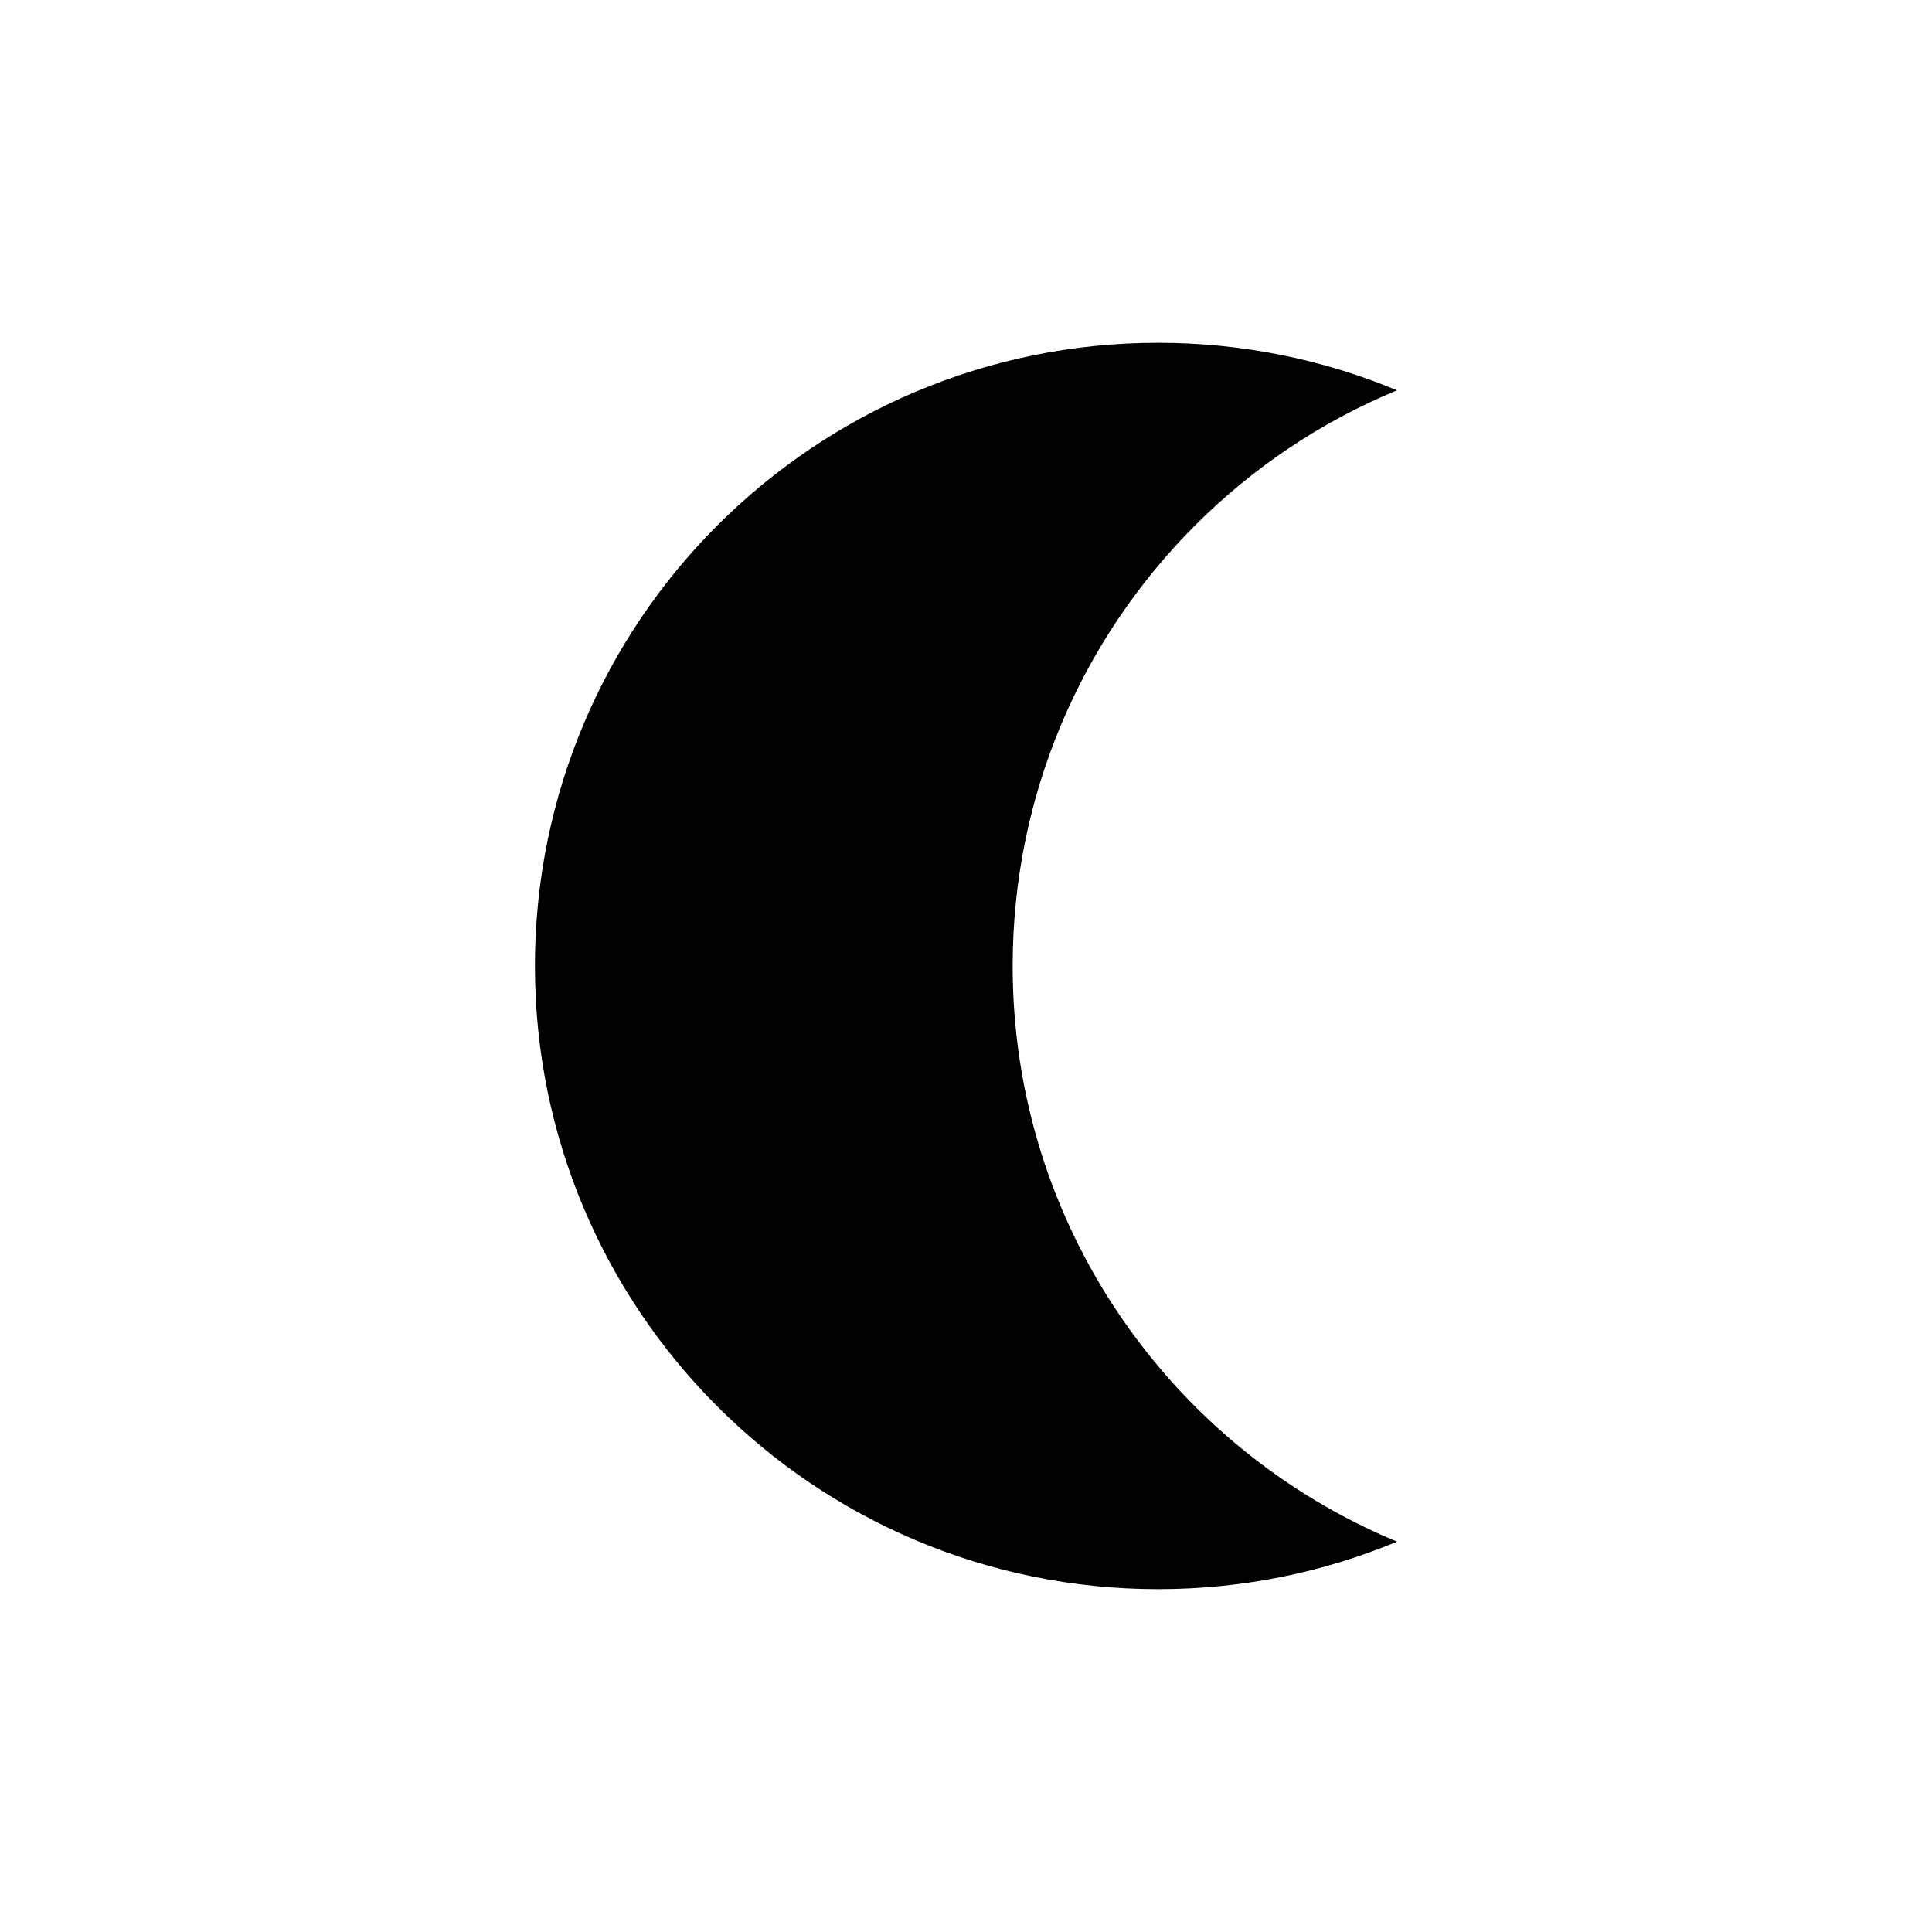 <?xml version="1.0" encoding="UTF-8"?>
<!-- Uploaded to: SVG Repo, www.svgrepo.com, Generator: SVG Repo Mixer Tools -->
<svg fill="#000000" width="800px" height="800px" version="1.1" viewBox="144 144 512 512" xmlns="http://www.w3.org/2000/svg">
 <path d="m514.24 552.55c-19.496 8.113-40.859 12.594-63.328 12.594-91.191 0-165.15-73.961-165.15-165.15 0-45.594 18.488-86.906 48.367-116.78 29.926-29.875 71.188-48.367 116.78-48.367 22.469 0 43.832 4.484 63.328 12.594-20.152 8.312-38.289 20.555-53.504 35.77-29.875 29.875-48.367 71.188-48.367 116.78 0 68.777 42.066 127.77 101.87 152.56z"/>
</svg>